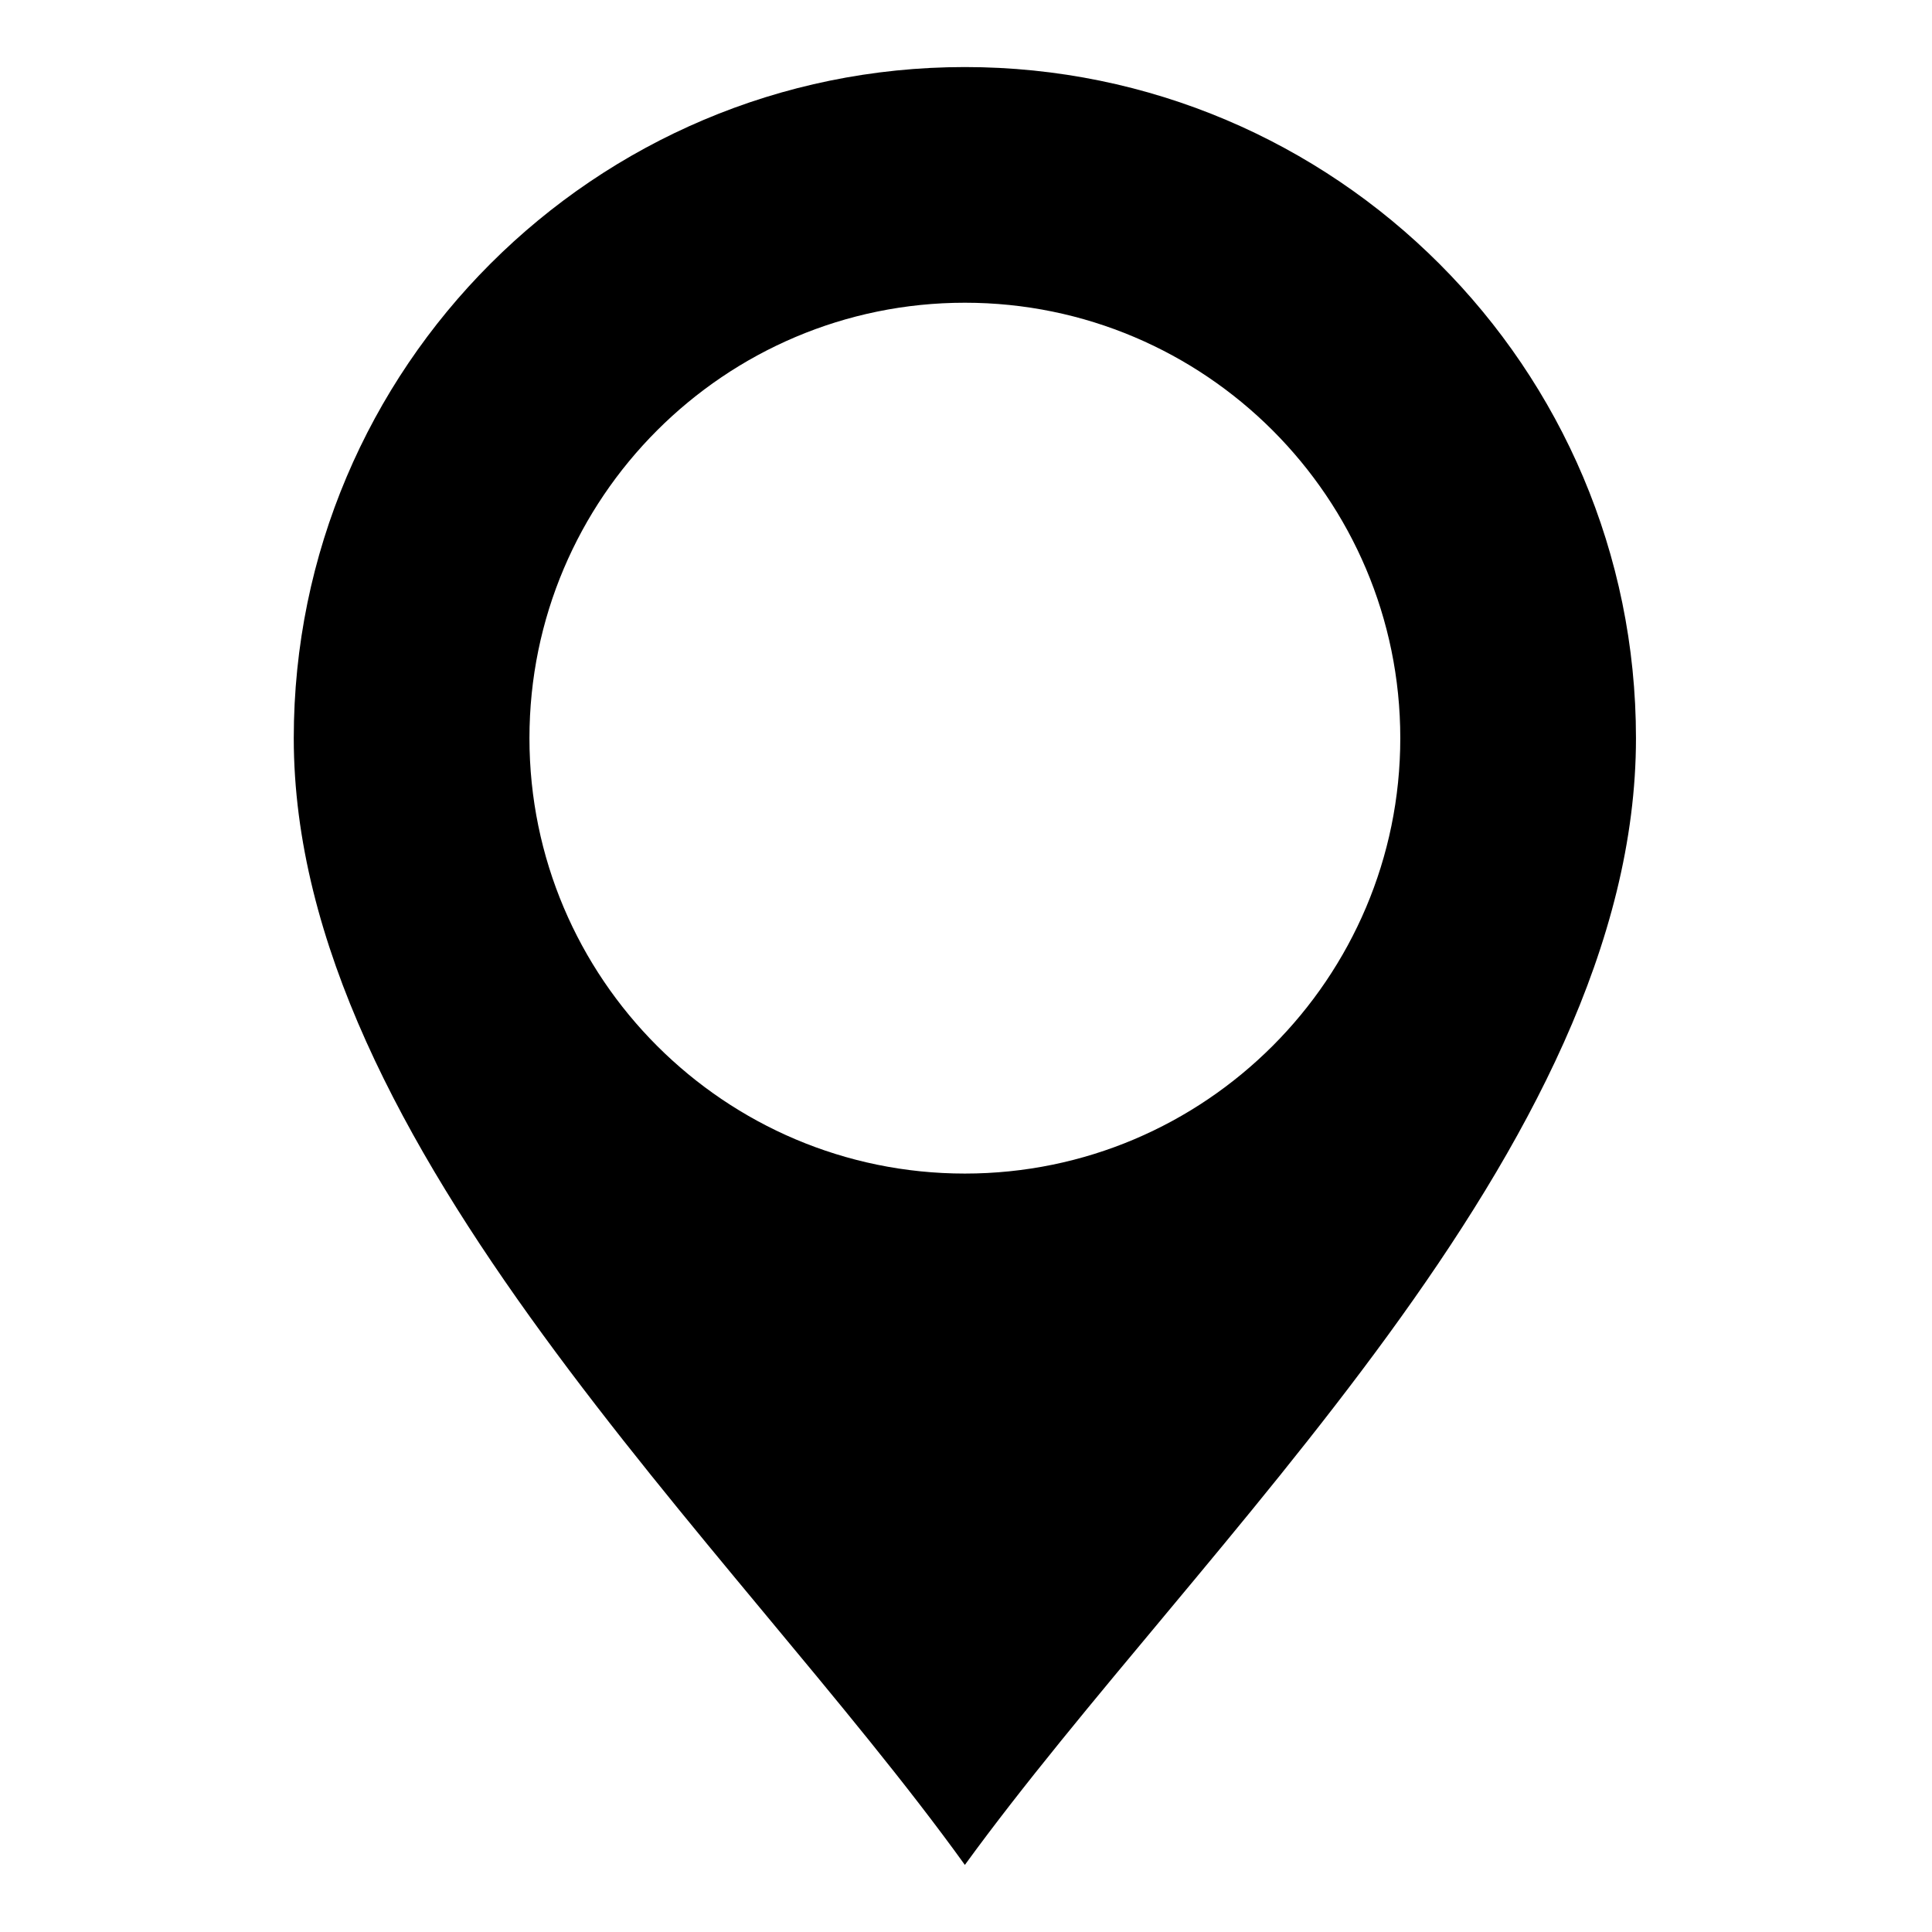 <?xml version="1.0" encoding="UTF-8"?>
<!-- The Best Svg Icon site in the world: iconSvg.co, Visit us! https://iconsvg.co -->
<svg fill="#000000" width="800px" height="800px" version="1.1" viewBox="144 144 512 512" xmlns="http://www.w3.org/2000/svg">
 <path d="m399.7 161.77c98.145 0 177.85 79.707 177.85 177.85 0 108.85-115.99 213.54-177.85 298.6-61.266-85.059-177.85-190.34-177.85-298.6 0-98.145 79.707-177.85 177.85-177.85zm0 62.457c-63.645 0-115.39 51.75-115.39 115.39s51.75 115.39 115.39 115.39 115.39-51.75 115.39-115.39-51.75-115.39-115.39-115.39z" fill-rule="evenodd"/>
</svg>